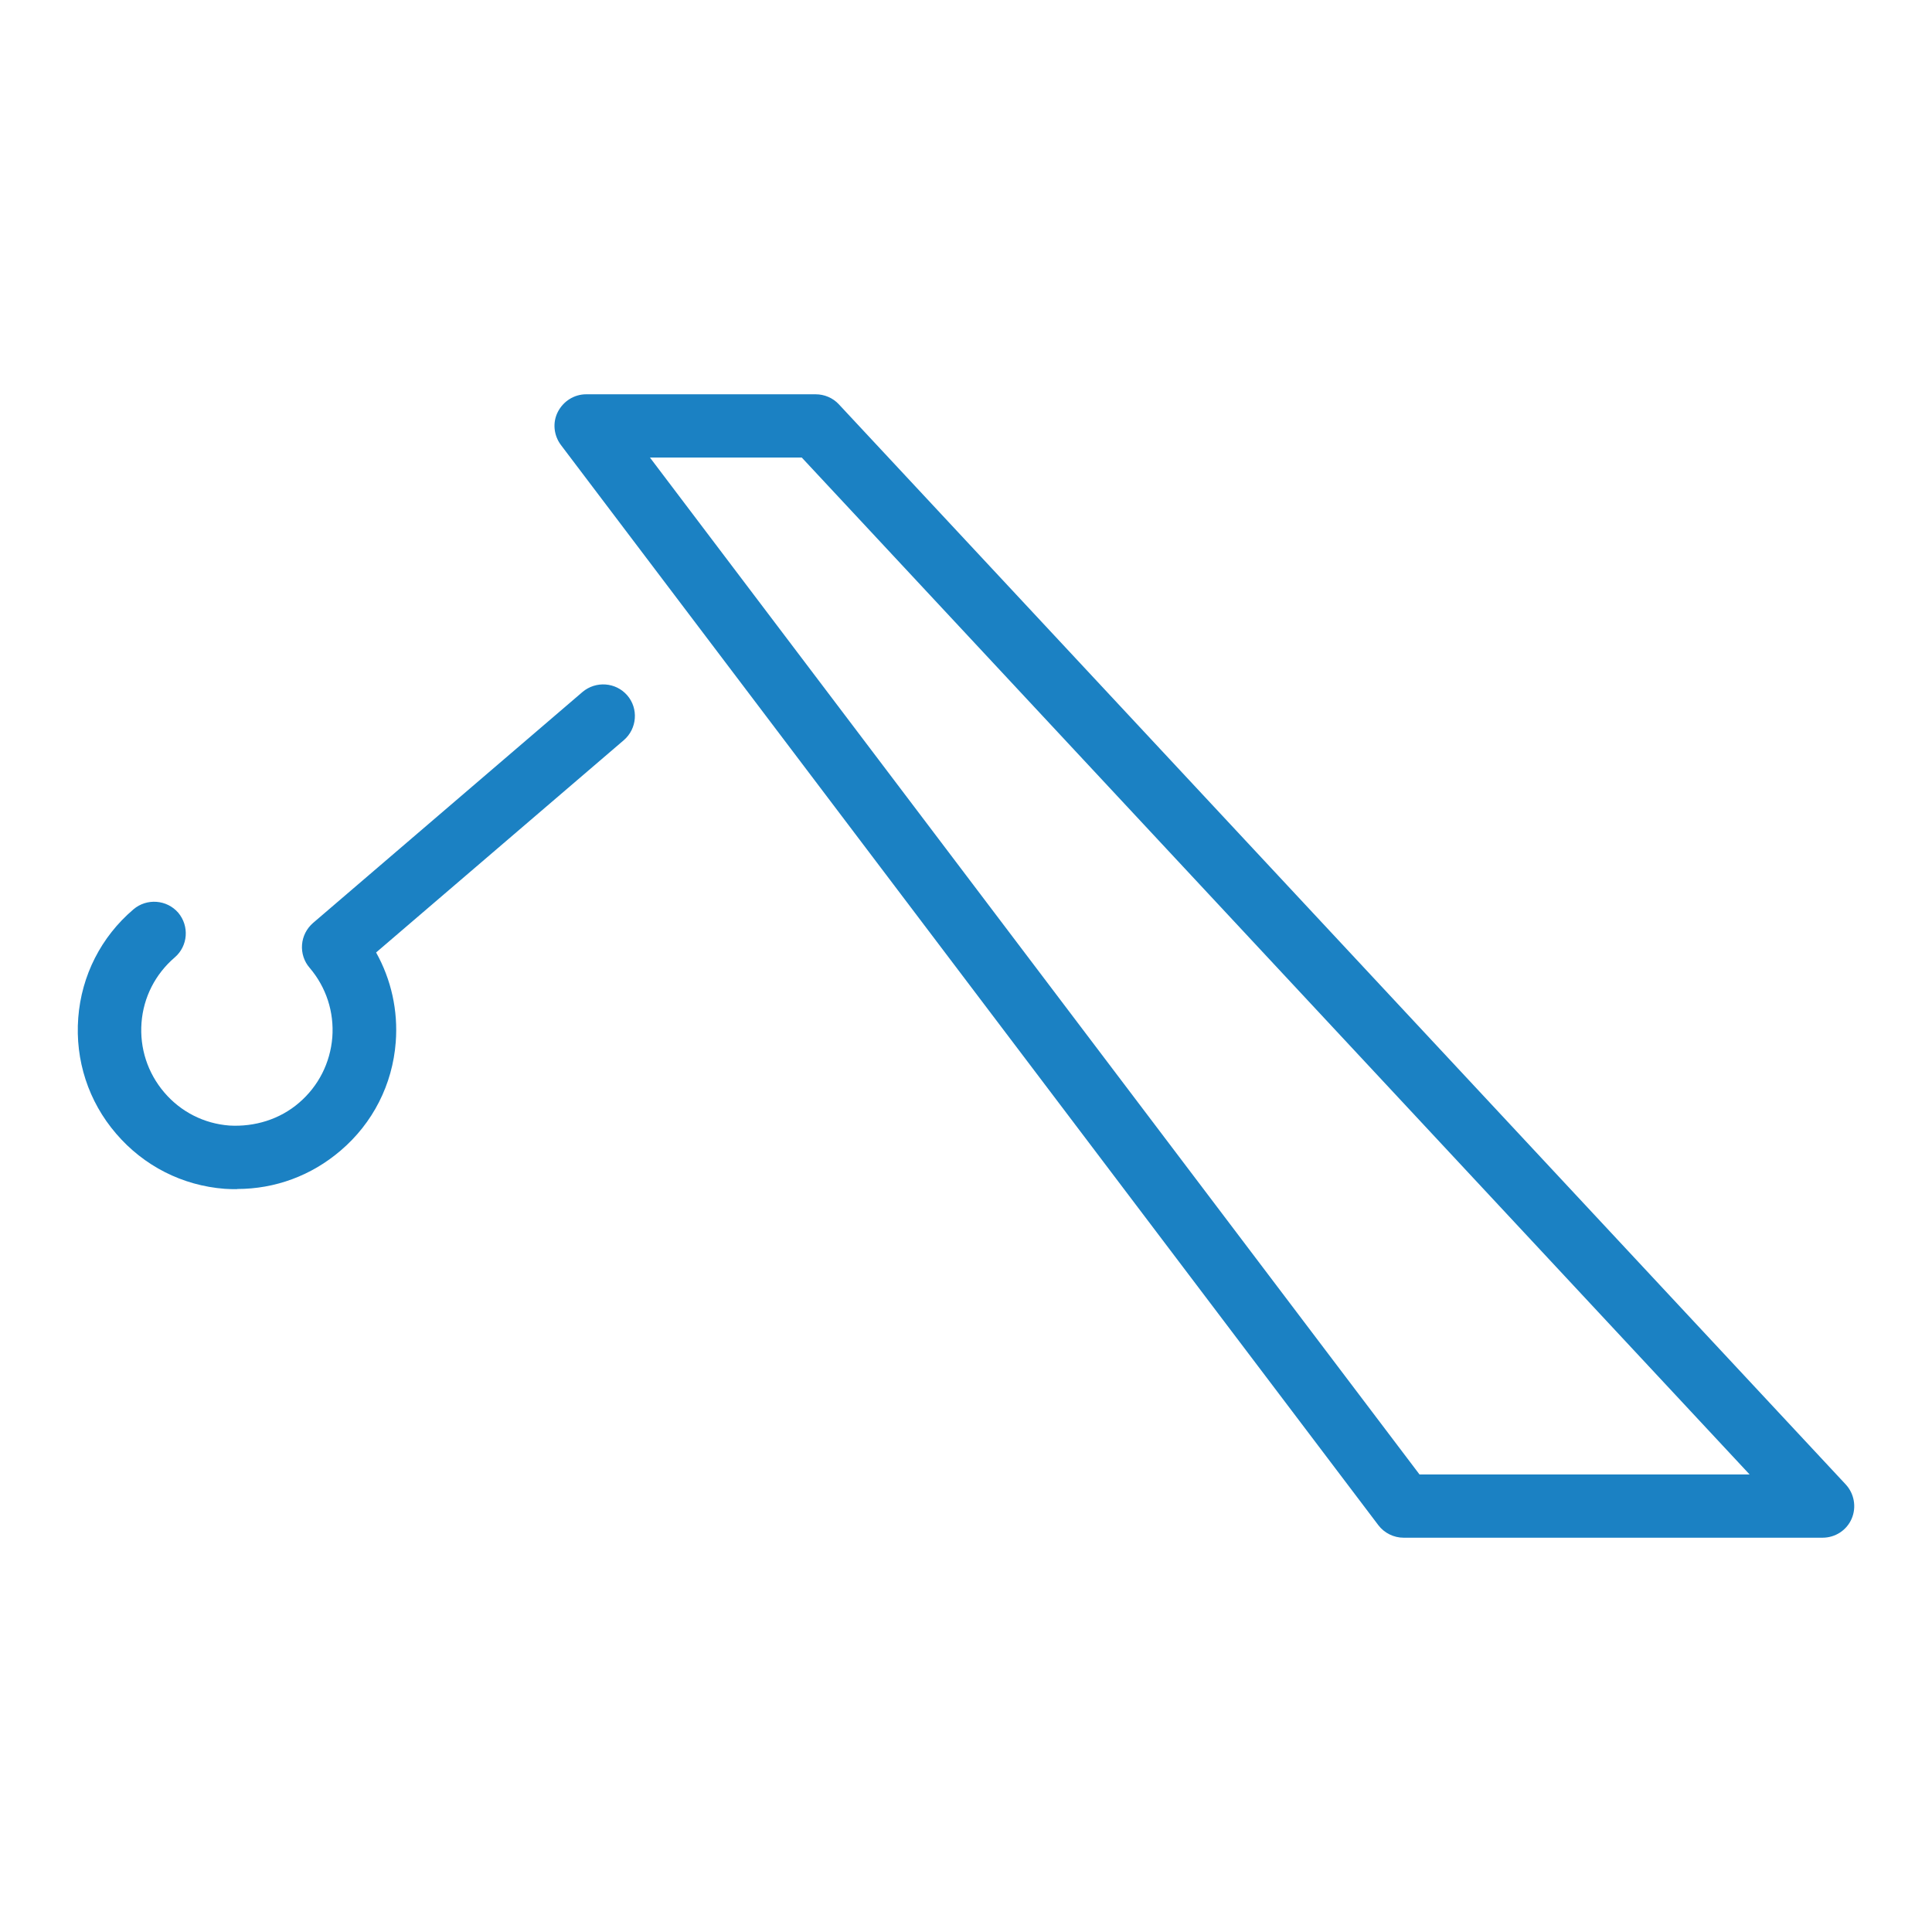 <svg xmlns="http://www.w3.org/2000/svg" id="Livello_1" data-name="Livello 1" viewBox="0 0 120 120"><defs><style>      .cls-1 {        fill: #1b81c3;        stroke-width: 0px;      }    </style></defs><path class="cls-1" d="M113.19,95.51h-26.01c-.61,0-1.2-.29-1.57-.78L34.84,27.64c-.45-.6-.53-1.4-.19-2.06s1.01-1.09,1.76-1.09h14.25c.54,0,1.07.22,1.44.62l62.54,67.09c.53.57.68,1.41.37,2.13-.31.72-1.02,1.18-1.81,1.18ZM88.16,91.58h20.51L49.8,28.42h-9.43l47.79,63.15Z"></path><path class="cls-1" d="M14.73,73.86c-.25,0-.51,0-.77-.02-2.63-.2-5.03-1.42-6.75-3.43-1.72-2-2.55-4.56-2.35-7.19.2-2.63,1.42-5.03,3.43-6.74.82-.7,2.07-.61,2.78.21.7.83.61,2.07-.22,2.78-1.2,1.03-1.94,2.47-2.06,4.05-.12,1.59.38,3.12,1.41,4.33s2.47,1.94,4.05,2.06c1.56.09,3.13-.38,4.33-1.42,1.2-1.03,1.93-2.47,2.06-4.05.12-1.59-.38-3.12-1.41-4.33-.34-.39-.51-.91-.47-1.43.04-.52.28-1,.68-1.35l16.74-14.35c.83-.7,2.07-.61,2.78.21.71.82.61,2.07-.21,2.78l-15.39,13.19c.94,1.68,1.37,3.61,1.22,5.57-.2,2.63-1.42,5.03-3.43,6.74-1.81,1.55-4.06,2.38-6.42,2.38Z"></path></svg>